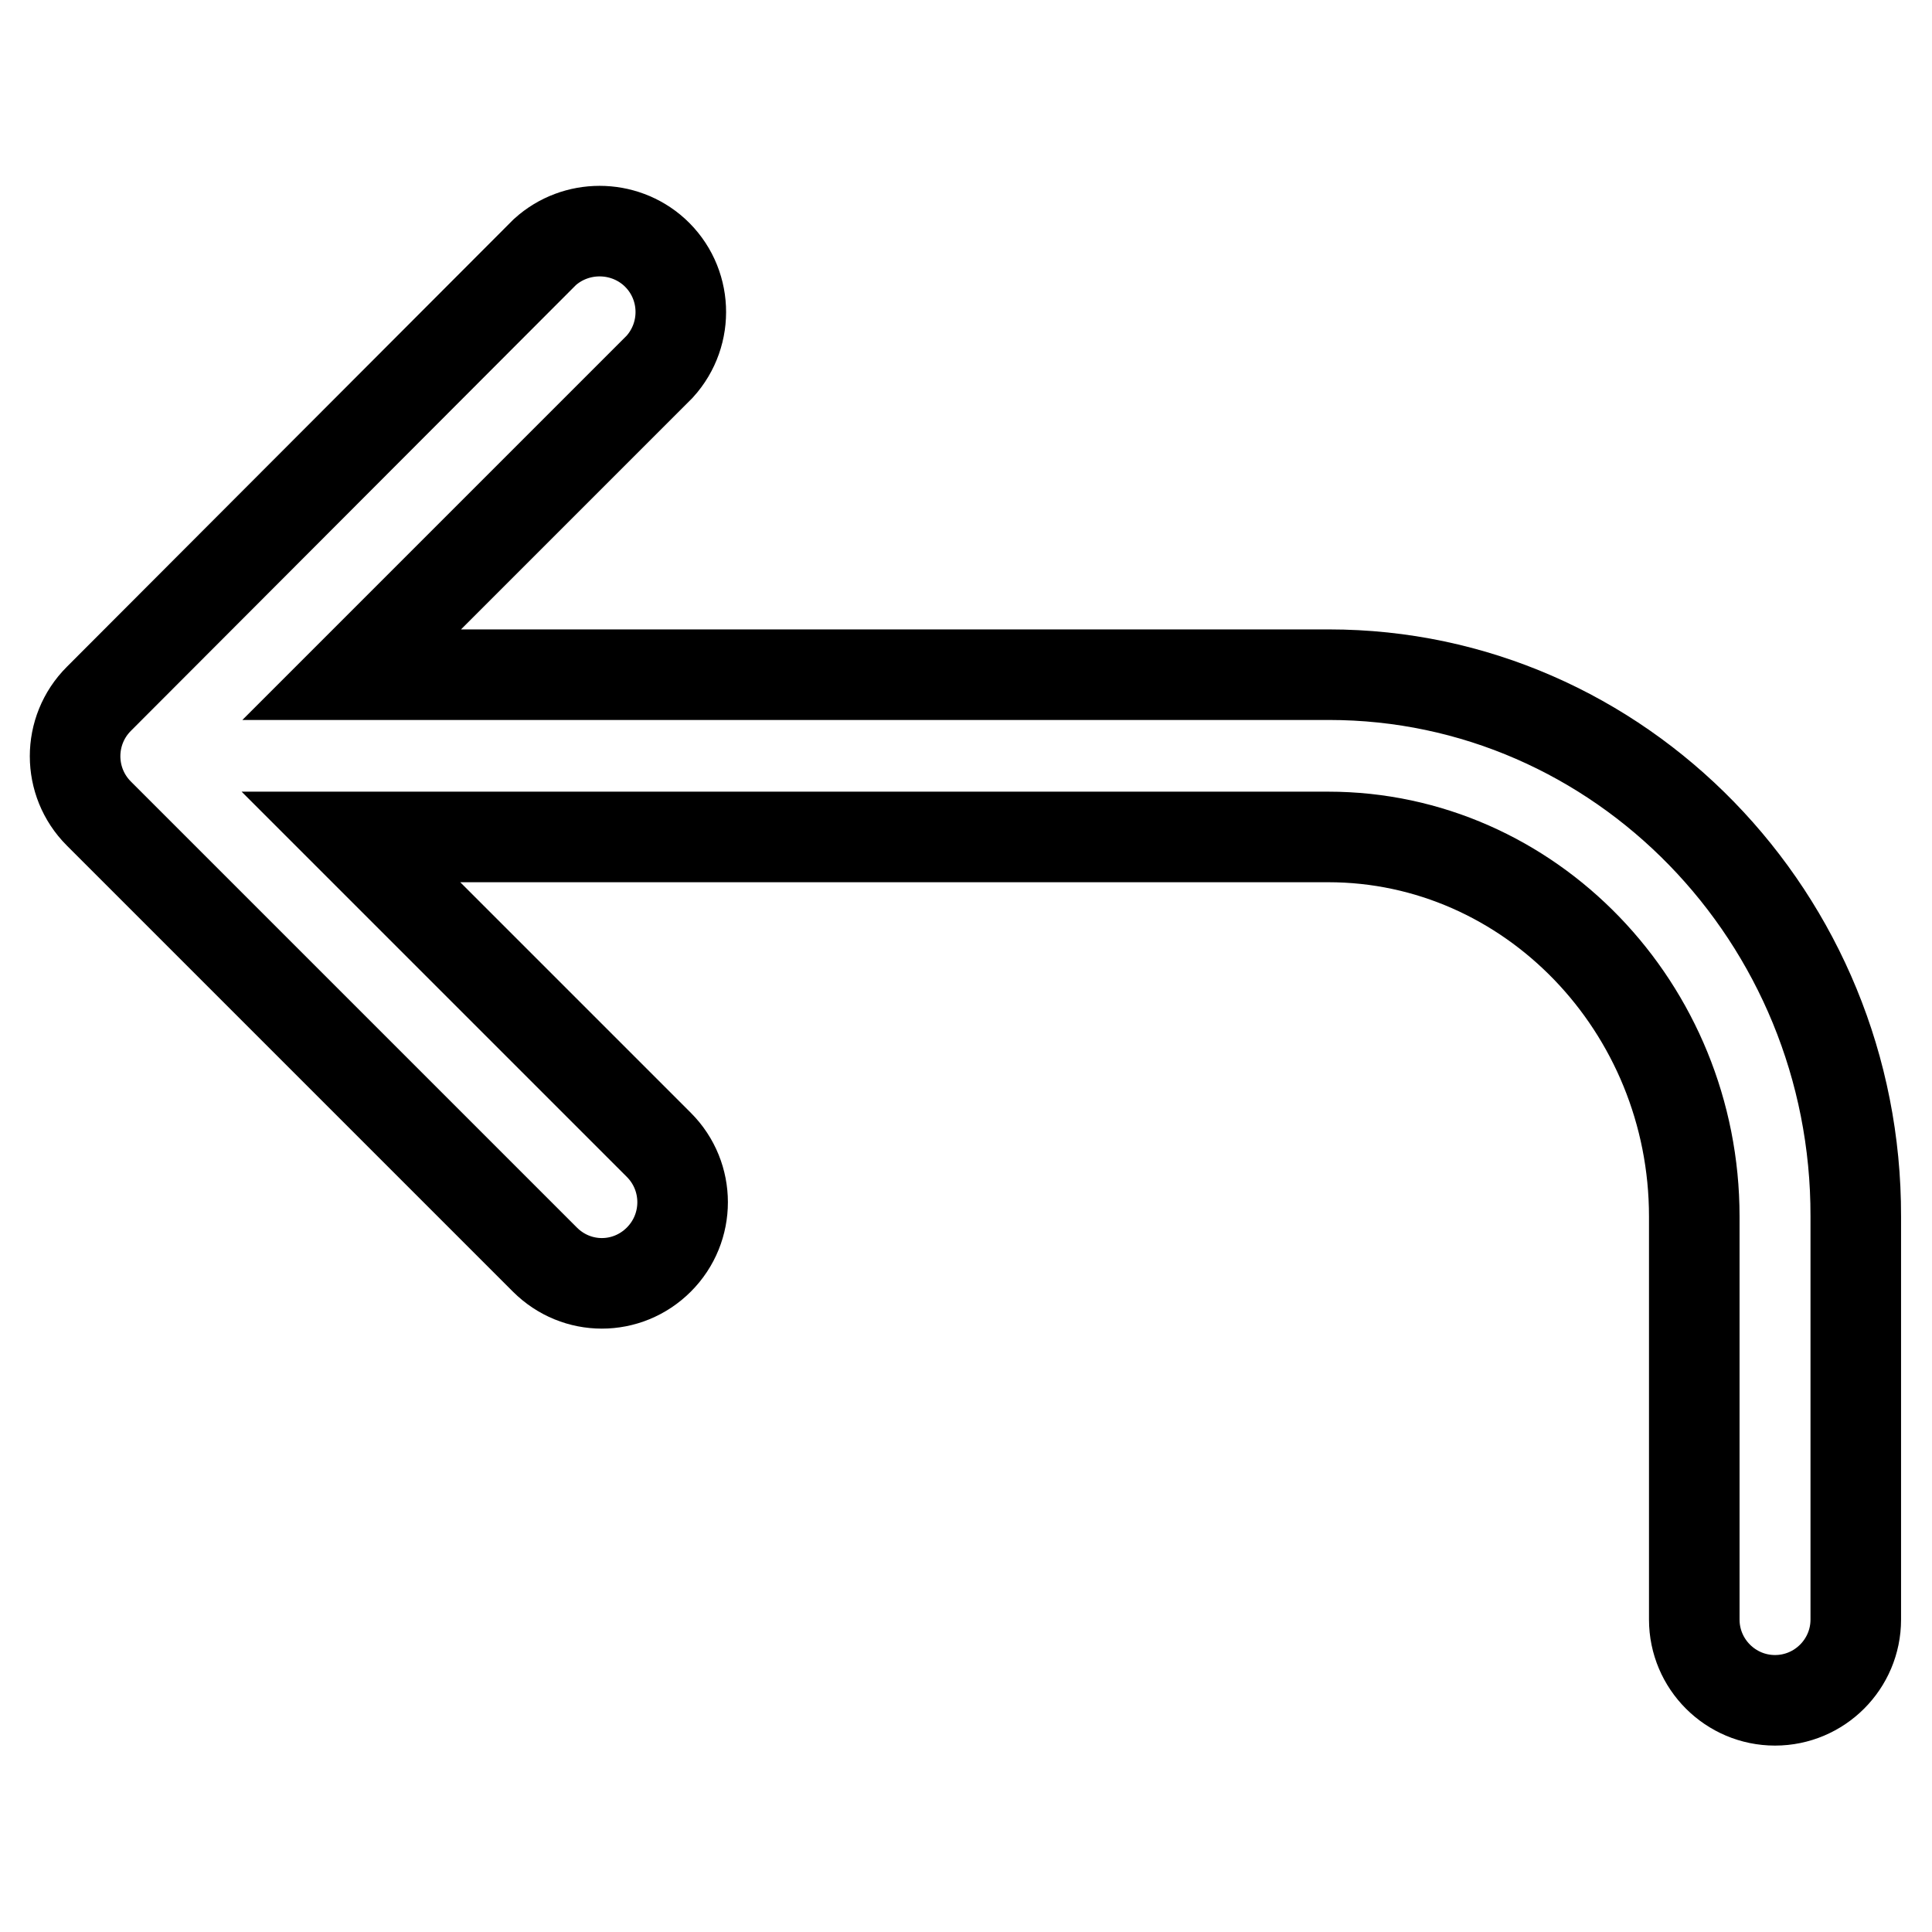 <?xml version="1.0" encoding="utf-8"?>
<!-- Svg Vector Icons : http://www.onlinewebfonts.com/icon -->
<!DOCTYPE svg PUBLIC "-//W3C//DTD SVG 1.1//EN" "http://www.w3.org/Graphics/SVG/1.1/DTD/svg11.dtd">
<svg version="1.1" xmlns="http://www.w3.org/2000/svg" xmlns:xlink="http://www.w3.org/1999/xlink" x="0px" y="0px" viewBox="0 0 256 256" enable-background="new 0 0 256 256" xml:space="preserve">
<g> <path stroke-width="12" fill-opacity="0" stroke="#000000"  d="M176.1,89.4H46.6l40.8-40.8c4-4.4,3.7-11.2-0.7-15.2c-4.1-3.7-10.4-3.7-14.5,0L13.1,92.6 c-4.2,4.2-4.2,11,0,15.2c0,0,0,0,0,0l59.1,59.1c4.2,4.2,10.9,4.2,15.1,0c0,0,0,0,0,0c4.2-4.2,4.2-11,0-15.2l-40.8-40.8h129.5 c26.7,0,48.5,22.6,48.5,50.3v53.4c0,5.9,4.8,10.7,10.7,10.7c5.9,0,10.7-4.8,10.7-10.7c0,0,0,0,0,0v-53.4 C246,121.6,214.6,89.4,176.1,89.4"/></g>
</svg>